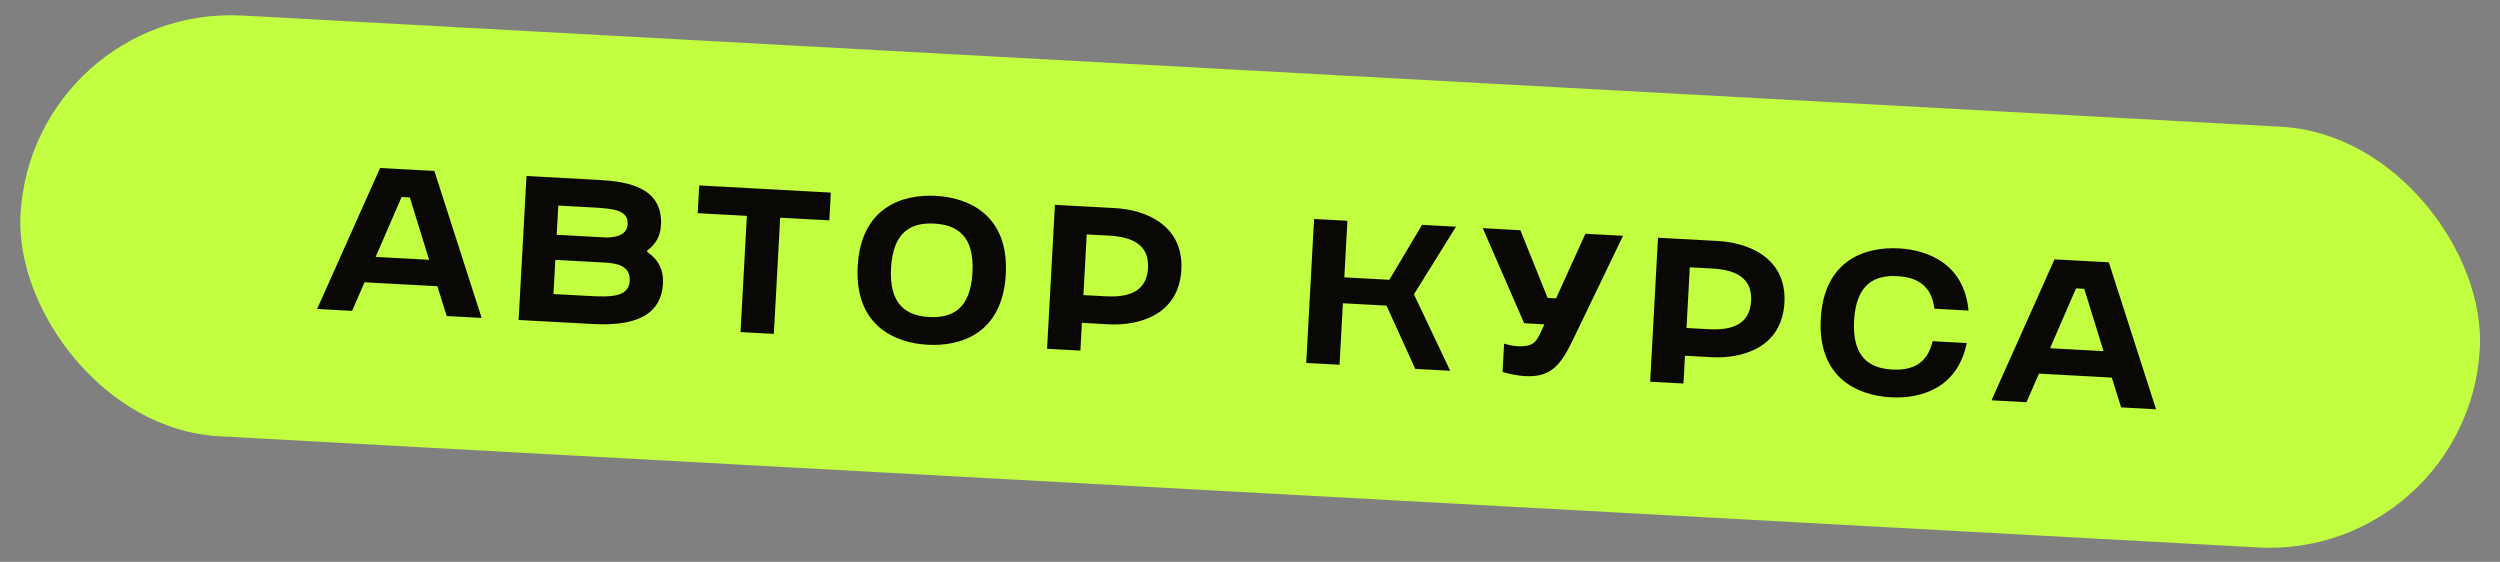 <?xml version="1.0" encoding="UTF-8"?> <svg xmlns="http://www.w3.org/2000/svg" width="267" height="60" viewBox="0 0 267 60" fill="none"><rect x="0" y="0" width="267" height="60" fill="#808080" stroke="none"/> <rect x="3.416" y="0.435" width="263.048" height="45" rx="22.5" transform="rotate(3.122 3.416 0.435)" fill="#C2FF40"></rect> <path d="M46.392 18.26L40.593 17.943L33.867 32.999L37.601 33.203L38.935 30.147L46.712 30.571L47.706 33.754L51.441 33.958L46.392 18.26ZM40.119 27.436L42.891 21.043L43.77 21.091L45.83 27.747L40.119 27.436ZM55.389 34.173L63.144 34.596C66.175 34.762 70.571 34.561 70.805 30.277C70.893 28.652 70.157 27.598 69.116 26.902L69.124 26.748C69.927 26.175 70.524 25.326 70.593 24.052C70.815 19.988 67.014 19.385 63.983 19.219L56.228 18.796L55.389 34.173ZM59.11 31.402L59.309 27.755L64.427 28.035C65.679 28.103 67.345 28.26 67.251 29.995C67.153 31.775 65.151 31.731 62.8 31.603L59.11 31.402ZM59.455 25.075L59.625 21.956L63.316 22.157C65.688 22.287 67.11 22.474 67.029 23.968C66.953 25.352 65.189 25.388 64.573 25.355L59.455 25.075ZM79.087 35.466L82.646 35.66L83.323 23.249L88.573 23.535L88.735 20.569L74.676 19.802L74.514 22.768L79.764 23.055L79.087 35.466ZM91.602 28.437C91.257 34.764 95.54 36.628 99.076 36.821C102.613 37.014 107.073 35.627 107.418 29.3C107.763 22.973 103.481 21.109 99.944 20.916C96.407 20.724 91.947 22.111 91.602 28.437ZM95.161 28.631C95.377 24.655 97.41 23.753 99.782 23.882C102.155 24.011 104.077 25.13 103.86 29.106C103.643 33.082 101.611 33.985 99.238 33.855C96.866 33.726 94.944 32.607 95.161 28.631ZM118.425 34.637C121.456 34.803 125.899 33.745 126.167 28.825C126.435 23.904 122.133 22.391 119.102 22.226L112.665 21.875L111.827 37.252L115.385 37.446L115.547 34.48L118.425 34.637ZM115.709 31.515L116.062 25.035L118.435 25.164C120.807 25.293 122.748 26.06 122.608 28.63C122.467 31.223 120.432 31.773 118.081 31.644L115.709 31.515ZM139.505 38.762L143.063 38.956L143.422 32.388L148.079 32.642L151.147 39.397L154.882 39.6L151.009 31.435L155.501 24.211L151.876 24.014L148.383 29.882L143.573 29.62L143.902 23.579L140.343 23.384L139.505 38.762ZM158.357 24.367L162.782 34.523L164.935 34.641C164.158 36.361 164.009 37.08 162.032 36.972C161.636 36.95 161.178 36.859 160.636 36.698L160.471 39.729C161.448 40.003 162.168 40.13 162.915 40.171C165.858 40.331 166.828 38.71 168.12 36.026L173.338 25.184L169.318 24.965L166.188 31.867L165.287 31.818L162.377 24.586L158.357 24.367ZM182.834 38.151C185.865 38.316 190.307 37.258 190.576 32.338C190.844 27.417 186.542 25.905 183.511 25.739L177.074 25.388L176.236 40.765L179.794 40.959L179.956 37.994L182.834 38.151ZM180.118 35.028L180.471 28.548L182.844 28.677C185.216 28.807 187.157 29.573 187.017 32.144C186.876 34.736 184.841 35.286 182.49 35.158L180.118 35.028ZM194.458 34.048C194.113 40.374 198.396 42.239 201.932 42.431C205.118 42.605 209.056 41.498 210.048 36.639L206.401 36.44C205.823 38.964 204.071 39.574 202.094 39.466C199.722 39.336 197.8 38.218 198.017 34.242C198.234 30.266 200.266 29.363 202.638 29.493C204.615 29.601 206.29 30.397 206.591 32.969L210.237 33.168C209.78 28.23 205.985 26.701 202.8 26.527C199.263 26.334 194.803 27.721 194.458 34.048ZM225.22 28.014L219.421 27.698L212.694 42.754L216.429 42.958L217.763 39.902L225.54 40.326L226.534 43.509L230.268 43.713L225.22 28.014ZM218.947 37.19L221.719 30.798L222.598 30.846L224.658 37.502L218.947 37.19Z" fill="#0A0805"></path> </svg> 
